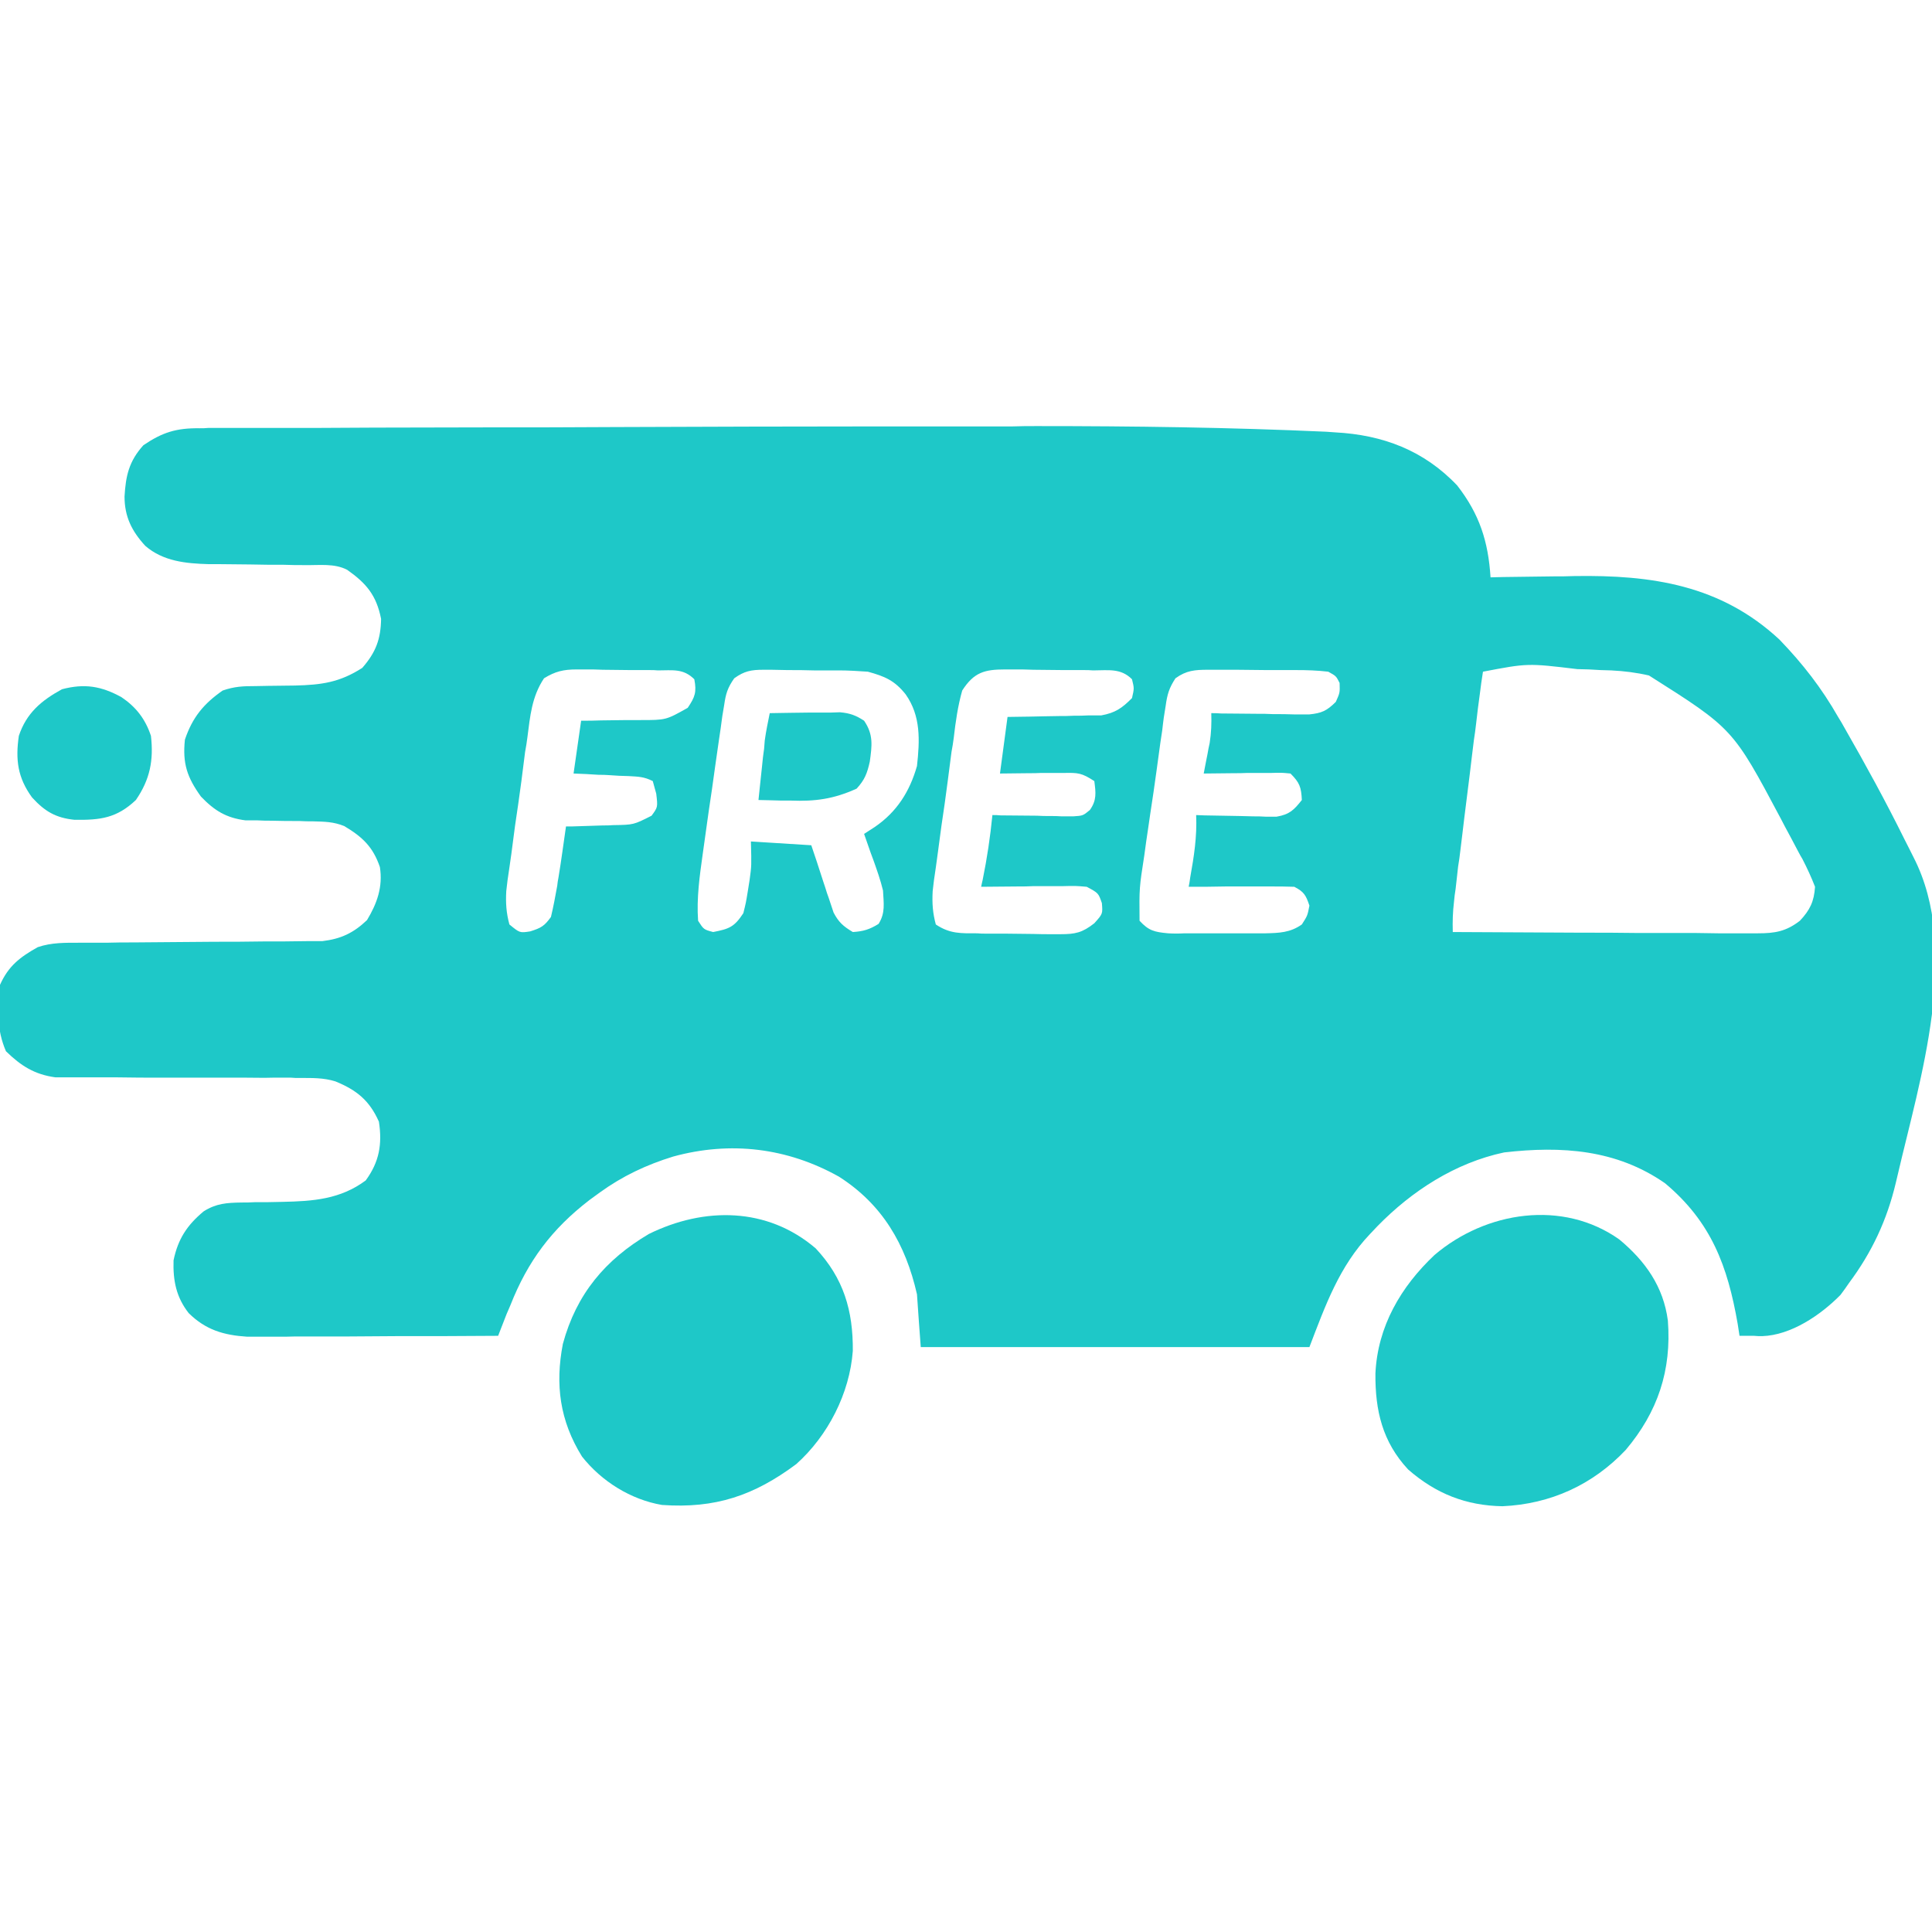 <svg xmlns="http://www.w3.org/2000/svg" xmlns:xlink="http://www.w3.org/1999/xlink" width="24px" height="24px" viewBox="0 0 24 24"><g id="surface1"><path style=" stroke:none;fill-rule:nonzero;fill:rgb(11.765%,78.431%,78.431%);fill-opacity:1;" d="M 11.684 5.297 C 11.98 5.297 12.281 5.297 12.582 5.297 C 12.68 5.293 12.777 5.293 12.879 5.293 C 14.078 5.293 15.277 5.309 16.473 5.363 C 16.512 5.367 16.547 5.367 16.586 5.371 C 17.176 5.402 17.688 5.594 18.102 6.031 C 18.379 6.387 18.488 6.727 18.516 7.172 C 18.57 7.172 18.625 7.168 18.68 7.168 C 18.887 7.164 19.09 7.164 19.297 7.16 C 19.383 7.16 19.473 7.16 19.559 7.156 C 20.516 7.141 21.375 7.266 22.105 7.945 C 22.395 8.246 22.629 8.547 22.836 8.91 C 22.863 8.953 22.891 9 22.914 9.043 C 23.176 9.5 23.426 9.957 23.66 10.43 C 23.695 10.5 23.734 10.574 23.77 10.648 C 24.363 11.801 23.852 13.398 23.574 14.594 C 23.562 14.645 23.562 14.645 23.551 14.691 C 23.441 15.156 23.254 15.555 22.969 15.938 C 22.918 16.012 22.918 16.012 22.863 16.086 C 22.617 16.336 22.25 16.586 21.891 16.598 C 21.855 16.598 21.824 16.598 21.789 16.594 C 21.73 16.594 21.672 16.594 21.609 16.594 C 21.602 16.547 21.594 16.496 21.586 16.445 C 21.461 15.727 21.258 15.18 20.684 14.699 C 20.078 14.277 19.395 14.234 18.684 14.316 C 18.078 14.445 17.539 14.793 17.109 15.234 C 17.078 15.266 17.051 15.297 17.02 15.328 C 16.637 15.73 16.465 16.215 16.266 16.734 C 14.672 16.734 13.078 16.734 11.438 16.734 C 11.422 16.52 11.406 16.301 11.391 16.078 C 11.25 15.457 10.961 14.961 10.422 14.617 C 9.781 14.258 9.074 14.172 8.363 14.367 C 8.031 14.469 7.734 14.609 7.453 14.812 C 7.41 14.844 7.367 14.875 7.324 14.906 C 6.855 15.266 6.555 15.668 6.34 16.215 C 6.324 16.25 6.309 16.289 6.293 16.324 C 6.258 16.414 6.223 16.504 6.188 16.594 C 5.766 16.598 5.344 16.598 4.922 16.598 C 4.727 16.598 4.527 16.602 4.332 16.602 C 4.145 16.602 3.953 16.602 3.766 16.602 C 3.691 16.602 3.621 16.602 3.547 16.605 C 3.449 16.605 3.348 16.605 3.246 16.605 C 3.188 16.605 3.129 16.605 3.07 16.605 C 2.777 16.586 2.555 16.52 2.344 16.312 C 2.188 16.113 2.148 15.906 2.156 15.656 C 2.211 15.391 2.324 15.219 2.531 15.047 C 2.688 14.949 2.816 14.941 3 14.938 C 3.055 14.938 3.109 14.938 3.164 14.934 C 3.277 14.934 3.391 14.934 3.508 14.93 C 3.891 14.922 4.227 14.898 4.543 14.664 C 4.711 14.434 4.75 14.215 4.707 13.934 C 4.59 13.672 4.434 13.543 4.168 13.434 C 4.02 13.387 3.875 13.391 3.719 13.391 C 3.668 13.391 3.668 13.391 3.613 13.387 C 3.543 13.387 3.469 13.387 3.395 13.387 C 3.277 13.391 3.16 13.387 3.043 13.387 C 2.711 13.387 2.379 13.387 2.043 13.387 C 1.84 13.387 1.637 13.387 1.434 13.383 C 1.316 13.383 1.203 13.383 1.086 13.383 C 1.016 13.383 0.945 13.383 0.875 13.383 C 0.812 13.383 0.75 13.383 0.688 13.383 C 0.43 13.348 0.262 13.242 0.074 13.059 C -0.043 12.789 -0.035 12.523 0 12.234 C 0.105 12 0.246 11.891 0.469 11.766 C 0.641 11.707 0.812 11.711 0.996 11.711 C 1.031 11.711 1.062 11.711 1.098 11.711 C 1.172 11.711 1.246 11.711 1.32 11.711 C 1.434 11.707 1.551 11.707 1.668 11.707 C 1.996 11.703 2.328 11.703 2.66 11.699 C 2.859 11.699 3.062 11.699 3.266 11.695 C 3.344 11.695 3.418 11.695 3.496 11.695 C 3.605 11.695 3.711 11.691 3.82 11.691 C 3.883 11.691 3.941 11.691 4.004 11.691 C 4.234 11.664 4.391 11.59 4.559 11.43 C 4.684 11.223 4.758 11.016 4.719 10.77 C 4.633 10.52 4.504 10.398 4.277 10.262 C 4.141 10.207 4.031 10.207 3.887 10.203 C 3.832 10.203 3.777 10.203 3.719 10.199 C 3.602 10.199 3.488 10.199 3.371 10.195 C 3.316 10.195 3.262 10.195 3.203 10.191 C 3.152 10.191 3.102 10.191 3.051 10.191 C 2.809 10.16 2.664 10.07 2.496 9.895 C 2.324 9.656 2.266 9.484 2.297 9.188 C 2.391 8.91 2.531 8.742 2.766 8.578 C 2.914 8.527 3.02 8.523 3.172 8.523 C 3.227 8.523 3.277 8.52 3.332 8.52 C 3.445 8.52 3.555 8.516 3.664 8.516 C 3.996 8.508 4.219 8.477 4.5 8.297 C 4.668 8.105 4.73 7.941 4.734 7.688 C 4.676 7.395 4.551 7.246 4.312 7.078 C 4.152 6.996 3.969 7.023 3.793 7.02 C 3.703 7.02 3.617 7.02 3.527 7.016 C 3.391 7.016 3.254 7.016 3.113 7.012 C 2.98 7.012 2.848 7.008 2.715 7.008 C 2.672 7.008 2.633 7.008 2.59 7.008 C 2.309 7 2.027 6.973 1.805 6.781 C 1.637 6.598 1.547 6.418 1.547 6.168 C 1.562 5.91 1.602 5.73 1.781 5.531 C 2.016 5.371 2.191 5.316 2.48 5.32 C 2.516 5.32 2.551 5.32 2.586 5.316 C 2.707 5.316 2.824 5.316 2.945 5.316 C 3.031 5.316 3.117 5.316 3.203 5.316 C 3.438 5.316 3.672 5.316 3.906 5.316 C 4.152 5.316 4.398 5.312 4.648 5.312 C 5.117 5.312 5.59 5.309 6.062 5.309 C 6.586 5.309 7.113 5.309 7.641 5.305 C 8.762 5.301 9.883 5.297 11.004 5.297 C 11.23 5.297 11.457 5.297 11.684 5.297 Z M 18.422 8.344 C 18.406 8.438 18.395 8.527 18.383 8.621 C 18.375 8.68 18.367 8.738 18.359 8.801 C 18.352 8.867 18.344 8.93 18.336 8.996 C 18.328 9.062 18.32 9.129 18.309 9.195 C 18.293 9.336 18.273 9.477 18.258 9.617 C 18.234 9.797 18.215 9.973 18.191 10.152 C 18.176 10.293 18.156 10.43 18.141 10.566 C 18.133 10.633 18.125 10.699 18.113 10.766 C 18.102 10.855 18.094 10.949 18.082 11.043 C 18.074 11.094 18.066 11.148 18.062 11.203 C 18.047 11.328 18.043 11.449 18.047 11.578 C 18.574 11.582 19.102 11.582 19.629 11.586 C 19.875 11.586 20.121 11.586 20.363 11.59 C 20.602 11.59 20.836 11.59 21.074 11.59 C 21.164 11.59 21.254 11.594 21.344 11.594 C 21.473 11.594 21.598 11.594 21.723 11.594 C 21.781 11.594 21.781 11.594 21.836 11.594 C 22.051 11.594 22.188 11.57 22.359 11.438 C 22.484 11.305 22.535 11.199 22.547 11.016 C 22.5 10.895 22.449 10.785 22.391 10.672 C 22.371 10.641 22.355 10.609 22.336 10.574 C 22.281 10.469 22.227 10.367 22.172 10.266 C 22.156 10.234 22.137 10.199 22.121 10.168 C 21.527 9.051 21.527 9.051 20.484 8.391 C 20.328 8.355 20.176 8.336 20.016 8.328 C 19.973 8.328 19.926 8.324 19.883 8.324 C 19.836 8.32 19.789 8.32 19.742 8.316 C 19.691 8.316 19.645 8.312 19.594 8.312 C 18.977 8.238 18.977 8.238 18.422 8.344 Z M 6.758 8.426 C 6.605 8.656 6.586 8.895 6.551 9.164 C 6.543 9.223 6.535 9.281 6.523 9.34 C 6.508 9.461 6.492 9.582 6.477 9.703 C 6.453 9.887 6.426 10.07 6.398 10.258 C 6.383 10.375 6.367 10.492 6.352 10.609 C 6.34 10.691 6.34 10.691 6.328 10.777 C 6.316 10.855 6.316 10.855 6.305 10.934 C 6.301 10.98 6.293 11.023 6.289 11.07 C 6.281 11.219 6.289 11.34 6.328 11.484 C 6.457 11.59 6.457 11.59 6.586 11.57 C 6.723 11.527 6.762 11.504 6.844 11.391 C 6.875 11.262 6.898 11.137 6.922 11.004 C 6.926 10.969 6.93 10.934 6.938 10.898 C 6.973 10.688 7 10.477 7.031 10.266 C 7.059 10.266 7.086 10.266 7.113 10.266 C 7.238 10.262 7.363 10.258 7.488 10.254 C 7.531 10.254 7.574 10.254 7.617 10.25 C 7.871 10.246 7.871 10.246 8.094 10.133 C 8.172 10.027 8.172 10.027 8.152 9.859 C 8.137 9.809 8.125 9.758 8.109 9.703 C 8 9.648 7.93 9.648 7.812 9.641 C 7.773 9.641 7.73 9.637 7.691 9.637 C 7.648 9.633 7.605 9.633 7.566 9.629 C 7.5 9.625 7.5 9.625 7.438 9.625 C 7.332 9.617 7.23 9.613 7.125 9.609 C 7.156 9.395 7.188 9.176 7.219 8.953 C 7.34 8.953 7.34 8.953 7.469 8.949 C 7.574 8.949 7.684 8.945 7.789 8.945 C 7.844 8.945 7.898 8.945 7.953 8.945 C 8.273 8.945 8.273 8.945 8.543 8.793 C 8.633 8.66 8.656 8.598 8.625 8.438 C 8.488 8.301 8.352 8.328 8.172 8.328 C 8.137 8.324 8.102 8.324 8.062 8.324 C 7.988 8.324 7.91 8.324 7.836 8.324 C 7.719 8.324 7.605 8.32 7.488 8.32 C 7.418 8.316 7.344 8.316 7.27 8.316 C 7.234 8.316 7.199 8.316 7.164 8.316 C 7 8.316 6.898 8.34 6.758 8.426 Z M 9.121 8.426 C 9.039 8.543 9.016 8.617 8.996 8.758 C 8.984 8.824 8.984 8.824 8.973 8.895 C 8.965 8.945 8.961 8.992 8.953 9.043 C 8.945 9.094 8.938 9.145 8.93 9.199 C 8.914 9.309 8.898 9.418 8.883 9.527 C 8.859 9.707 8.832 9.891 8.805 10.07 C 8.789 10.191 8.77 10.312 8.754 10.434 C 8.746 10.488 8.738 10.547 8.73 10.605 C 8.691 10.883 8.652 11.156 8.672 11.438 C 8.742 11.547 8.742 11.547 8.859 11.578 C 9.059 11.539 9.121 11.516 9.234 11.344 C 9.266 11.215 9.266 11.215 9.289 11.074 C 9.301 11.004 9.301 11.004 9.312 10.93 C 9.336 10.754 9.336 10.754 9.328 10.453 C 9.574 10.469 9.824 10.484 10.078 10.5 C 10.102 10.566 10.121 10.633 10.145 10.699 C 10.172 10.785 10.203 10.875 10.23 10.961 C 10.246 11.004 10.258 11.047 10.273 11.094 C 10.289 11.133 10.301 11.176 10.316 11.219 C 10.336 11.277 10.336 11.277 10.355 11.336 C 10.418 11.457 10.477 11.508 10.594 11.578 C 10.723 11.57 10.801 11.547 10.914 11.477 C 11 11.34 10.977 11.223 10.969 11.062 C 10.938 10.934 10.895 10.812 10.852 10.691 C 10.84 10.66 10.828 10.625 10.816 10.594 C 10.789 10.516 10.762 10.438 10.734 10.359 C 10.777 10.332 10.824 10.301 10.867 10.273 C 11.141 10.086 11.301 9.832 11.391 9.516 C 11.426 9.199 11.441 8.895 11.25 8.625 C 11.113 8.453 10.992 8.402 10.781 8.344 C 10.66 8.336 10.543 8.328 10.422 8.328 C 10.371 8.328 10.371 8.328 10.32 8.328 C 10.25 8.328 10.18 8.328 10.109 8.328 C 10 8.324 9.895 8.324 9.785 8.324 C 9.719 8.324 9.648 8.32 9.582 8.32 C 9.551 8.32 9.516 8.32 9.484 8.32 C 9.332 8.32 9.246 8.336 9.121 8.426 Z M 11.953 8.578 C 11.898 8.773 11.871 8.965 11.848 9.164 C 11.84 9.223 11.832 9.281 11.82 9.34 C 11.805 9.461 11.789 9.582 11.773 9.703 C 11.75 9.887 11.723 10.07 11.695 10.258 C 11.68 10.375 11.664 10.492 11.648 10.609 C 11.637 10.691 11.637 10.691 11.625 10.777 C 11.613 10.855 11.613 10.855 11.602 10.934 C 11.598 10.98 11.59 11.023 11.586 11.07 C 11.578 11.219 11.586 11.34 11.625 11.484 C 11.801 11.602 11.938 11.594 12.141 11.594 C 12.176 11.598 12.215 11.598 12.25 11.598 C 12.328 11.598 12.406 11.598 12.484 11.598 C 12.602 11.598 12.723 11.602 12.84 11.602 C 12.914 11.605 12.992 11.605 13.066 11.605 C 13.102 11.605 13.137 11.605 13.172 11.605 C 13.359 11.605 13.445 11.586 13.594 11.469 C 13.699 11.352 13.699 11.352 13.688 11.219 C 13.645 11.094 13.645 11.094 13.5 11.016 C 13.359 11.004 13.359 11.004 13.199 11.008 C 13.141 11.008 13.082 11.008 13.02 11.008 C 12.961 11.008 12.898 11.008 12.836 11.008 C 12.773 11.012 12.711 11.012 12.648 11.012 C 12.492 11.012 12.34 11.016 12.188 11.016 C 12.195 10.988 12.199 10.957 12.207 10.93 C 12.262 10.66 12.301 10.398 12.328 10.125 C 12.363 10.125 12.395 10.125 12.43 10.129 C 12.578 10.129 12.73 10.133 12.883 10.133 C 12.934 10.137 12.988 10.137 13.039 10.137 C 13.117 10.137 13.117 10.137 13.191 10.141 C 13.238 10.141 13.285 10.141 13.332 10.141 C 13.453 10.133 13.453 10.133 13.539 10.062 C 13.625 9.941 13.613 9.848 13.594 9.703 C 13.438 9.602 13.395 9.598 13.215 9.602 C 13.168 9.602 13.121 9.602 13.074 9.602 C 13.027 9.602 12.977 9.602 12.93 9.602 C 12.855 9.605 12.855 9.605 12.781 9.605 C 12.66 9.605 12.543 9.609 12.422 9.609 C 12.453 9.379 12.484 9.145 12.516 8.906 C 12.609 8.906 12.699 8.902 12.793 8.902 C 12.914 8.898 13.035 8.898 13.156 8.895 C 13.219 8.895 13.277 8.895 13.34 8.891 C 13.43 8.891 13.43 8.891 13.52 8.887 C 13.57 8.887 13.625 8.887 13.68 8.887 C 13.855 8.855 13.938 8.797 14.062 8.672 C 14.09 8.551 14.09 8.551 14.062 8.438 C 13.922 8.297 13.766 8.328 13.578 8.328 C 13.539 8.324 13.5 8.324 13.461 8.324 C 13.379 8.324 13.297 8.324 13.215 8.324 C 13.086 8.324 12.961 8.32 12.836 8.32 C 12.758 8.316 12.676 8.316 12.598 8.316 C 12.539 8.316 12.539 8.316 12.484 8.316 C 12.23 8.316 12.098 8.352 11.953 8.578 Z M 14.602 8.426 C 14.523 8.547 14.5 8.625 14.48 8.77 C 14.473 8.816 14.465 8.867 14.457 8.914 C 14.449 8.965 14.445 9.016 14.438 9.07 C 14.426 9.148 14.426 9.148 14.414 9.23 C 14.398 9.344 14.383 9.461 14.367 9.574 C 14.344 9.75 14.316 9.93 14.289 10.109 C 14.273 10.227 14.254 10.344 14.238 10.457 C 14.23 10.512 14.223 10.566 14.215 10.625 C 14.152 11.031 14.152 11.031 14.156 11.438 C 14.27 11.562 14.34 11.578 14.512 11.594 C 14.578 11.598 14.648 11.598 14.715 11.594 C 14.75 11.594 14.785 11.594 14.824 11.594 C 14.898 11.594 14.973 11.594 15.047 11.594 C 15.164 11.594 15.277 11.594 15.395 11.594 C 15.469 11.594 15.539 11.594 15.613 11.594 C 15.664 11.594 15.664 11.594 15.719 11.594 C 15.891 11.59 16.027 11.586 16.172 11.484 C 16.242 11.375 16.242 11.375 16.266 11.25 C 16.223 11.121 16.199 11.078 16.078 11.016 C 15.98 11.012 15.879 11.012 15.781 11.012 C 15.695 11.012 15.695 11.012 15.602 11.012 C 15.543 11.012 15.48 11.012 15.418 11.012 C 15.352 11.012 15.289 11.012 15.227 11.012 C 15.074 11.016 14.918 11.016 14.766 11.016 C 14.777 10.961 14.777 10.961 14.785 10.902 C 14.832 10.641 14.871 10.391 14.859 10.125 C 14.891 10.125 14.926 10.129 14.961 10.129 C 15.109 10.133 15.262 10.133 15.41 10.137 C 15.461 10.137 15.516 10.141 15.566 10.141 C 15.645 10.141 15.645 10.141 15.719 10.145 C 15.766 10.145 15.812 10.145 15.859 10.145 C 16.02 10.117 16.074 10.062 16.172 9.938 C 16.164 9.777 16.145 9.723 16.031 9.609 C 15.918 9.598 15.918 9.598 15.785 9.602 C 15.738 9.602 15.691 9.602 15.641 9.602 C 15.562 9.602 15.562 9.602 15.488 9.602 C 15.434 9.605 15.383 9.605 15.332 9.605 C 15.207 9.605 15.078 9.609 14.953 9.609 C 14.961 9.574 14.965 9.539 14.973 9.504 C 14.98 9.461 14.992 9.414 15 9.367 C 15.008 9.32 15.016 9.277 15.027 9.23 C 15.047 9.102 15.051 8.988 15.047 8.859 C 15.086 8.859 15.129 8.859 15.168 8.863 C 15.316 8.863 15.469 8.867 15.617 8.867 C 15.684 8.867 15.746 8.867 15.812 8.871 C 15.906 8.871 15.996 8.871 16.09 8.875 C 16.148 8.875 16.203 8.875 16.262 8.875 C 16.418 8.859 16.48 8.832 16.594 8.719 C 16.645 8.605 16.645 8.605 16.641 8.484 C 16.598 8.398 16.598 8.398 16.5 8.344 C 16.363 8.328 16.238 8.324 16.102 8.324 C 16.062 8.324 16.027 8.324 15.984 8.324 C 15.902 8.324 15.82 8.324 15.738 8.324 C 15.613 8.324 15.488 8.32 15.363 8.32 C 15.281 8.32 15.203 8.32 15.121 8.32 C 15.086 8.32 15.047 8.32 15.008 8.32 C 14.844 8.32 14.738 8.328 14.602 8.426 Z M 14.602 8.426 "></path><path style=" stroke:none;fill-rule:nonzero;fill:rgb(11.765%,78.431%,78.431%);fill-opacity:1;" d="M 20.117 15.398 C 20.441 15.668 20.664 15.984 20.719 16.406 C 20.766 17.023 20.594 17.539 20.195 18.012 C 19.785 18.445 19.262 18.684 18.664 18.711 C 18.211 18.703 17.836 18.555 17.492 18.254 C 17.172 17.91 17.082 17.52 17.086 17.062 C 17.113 16.477 17.402 15.984 17.82 15.59 C 18.457 15.047 19.414 14.898 20.117 15.398 Z M 20.117 15.398 "></path><path style=" stroke:none;fill-rule:nonzero;fill:rgb(11.765%,78.431%,78.431%);fill-opacity:1;" d="M 10.133 15.508 C 10.48 15.879 10.598 16.281 10.594 16.781 C 10.555 17.309 10.285 17.836 9.891 18.188 C 9.367 18.578 8.887 18.742 8.223 18.695 C 7.836 18.629 7.473 18.402 7.23 18.094 C 6.953 17.648 6.895 17.199 6.992 16.695 C 7.16 16.074 7.52 15.648 8.062 15.328 C 8.746 14.992 9.531 14.992 10.133 15.508 Z M 10.133 15.508 "></path><path style=" stroke:none;fill-rule:nonzero;fill:rgb(11.765%,78.431%,78.431%);fill-opacity:1;" d="M 1.508 8.66 C 1.688 8.781 1.805 8.93 1.875 9.141 C 1.91 9.445 1.863 9.684 1.688 9.938 C 1.449 10.164 1.246 10.188 0.926 10.184 C 0.691 10.16 0.555 10.078 0.398 9.906 C 0.219 9.66 0.191 9.438 0.234 9.141 C 0.328 8.859 0.512 8.703 0.77 8.562 C 1.051 8.488 1.258 8.523 1.508 8.66 Z M 1.508 8.66 "></path><path style=" stroke:none;fill-rule:nonzero;fill:rgb(11.765%,78.431%,78.431%);fill-opacity:1;" d="M 9.562 8.859 C 9.723 8.855 9.883 8.855 10.043 8.852 C 10.09 8.852 10.133 8.852 10.18 8.852 C 10.223 8.852 10.27 8.852 10.312 8.852 C 10.352 8.852 10.395 8.848 10.434 8.848 C 10.559 8.859 10.633 8.887 10.734 8.953 C 10.852 9.125 10.832 9.262 10.805 9.461 C 10.773 9.605 10.742 9.688 10.641 9.797 C 10.355 9.926 10.129 9.957 9.82 9.945 C 9.781 9.945 9.742 9.945 9.703 9.945 C 9.609 9.941 9.516 9.941 9.422 9.938 C 9.438 9.801 9.449 9.664 9.465 9.531 C 9.469 9.492 9.473 9.453 9.477 9.414 C 9.48 9.379 9.488 9.34 9.492 9.301 C 9.496 9.266 9.496 9.234 9.5 9.199 C 9.516 9.082 9.539 8.973 9.562 8.859 Z M 9.562 8.859 "></path></g></svg>